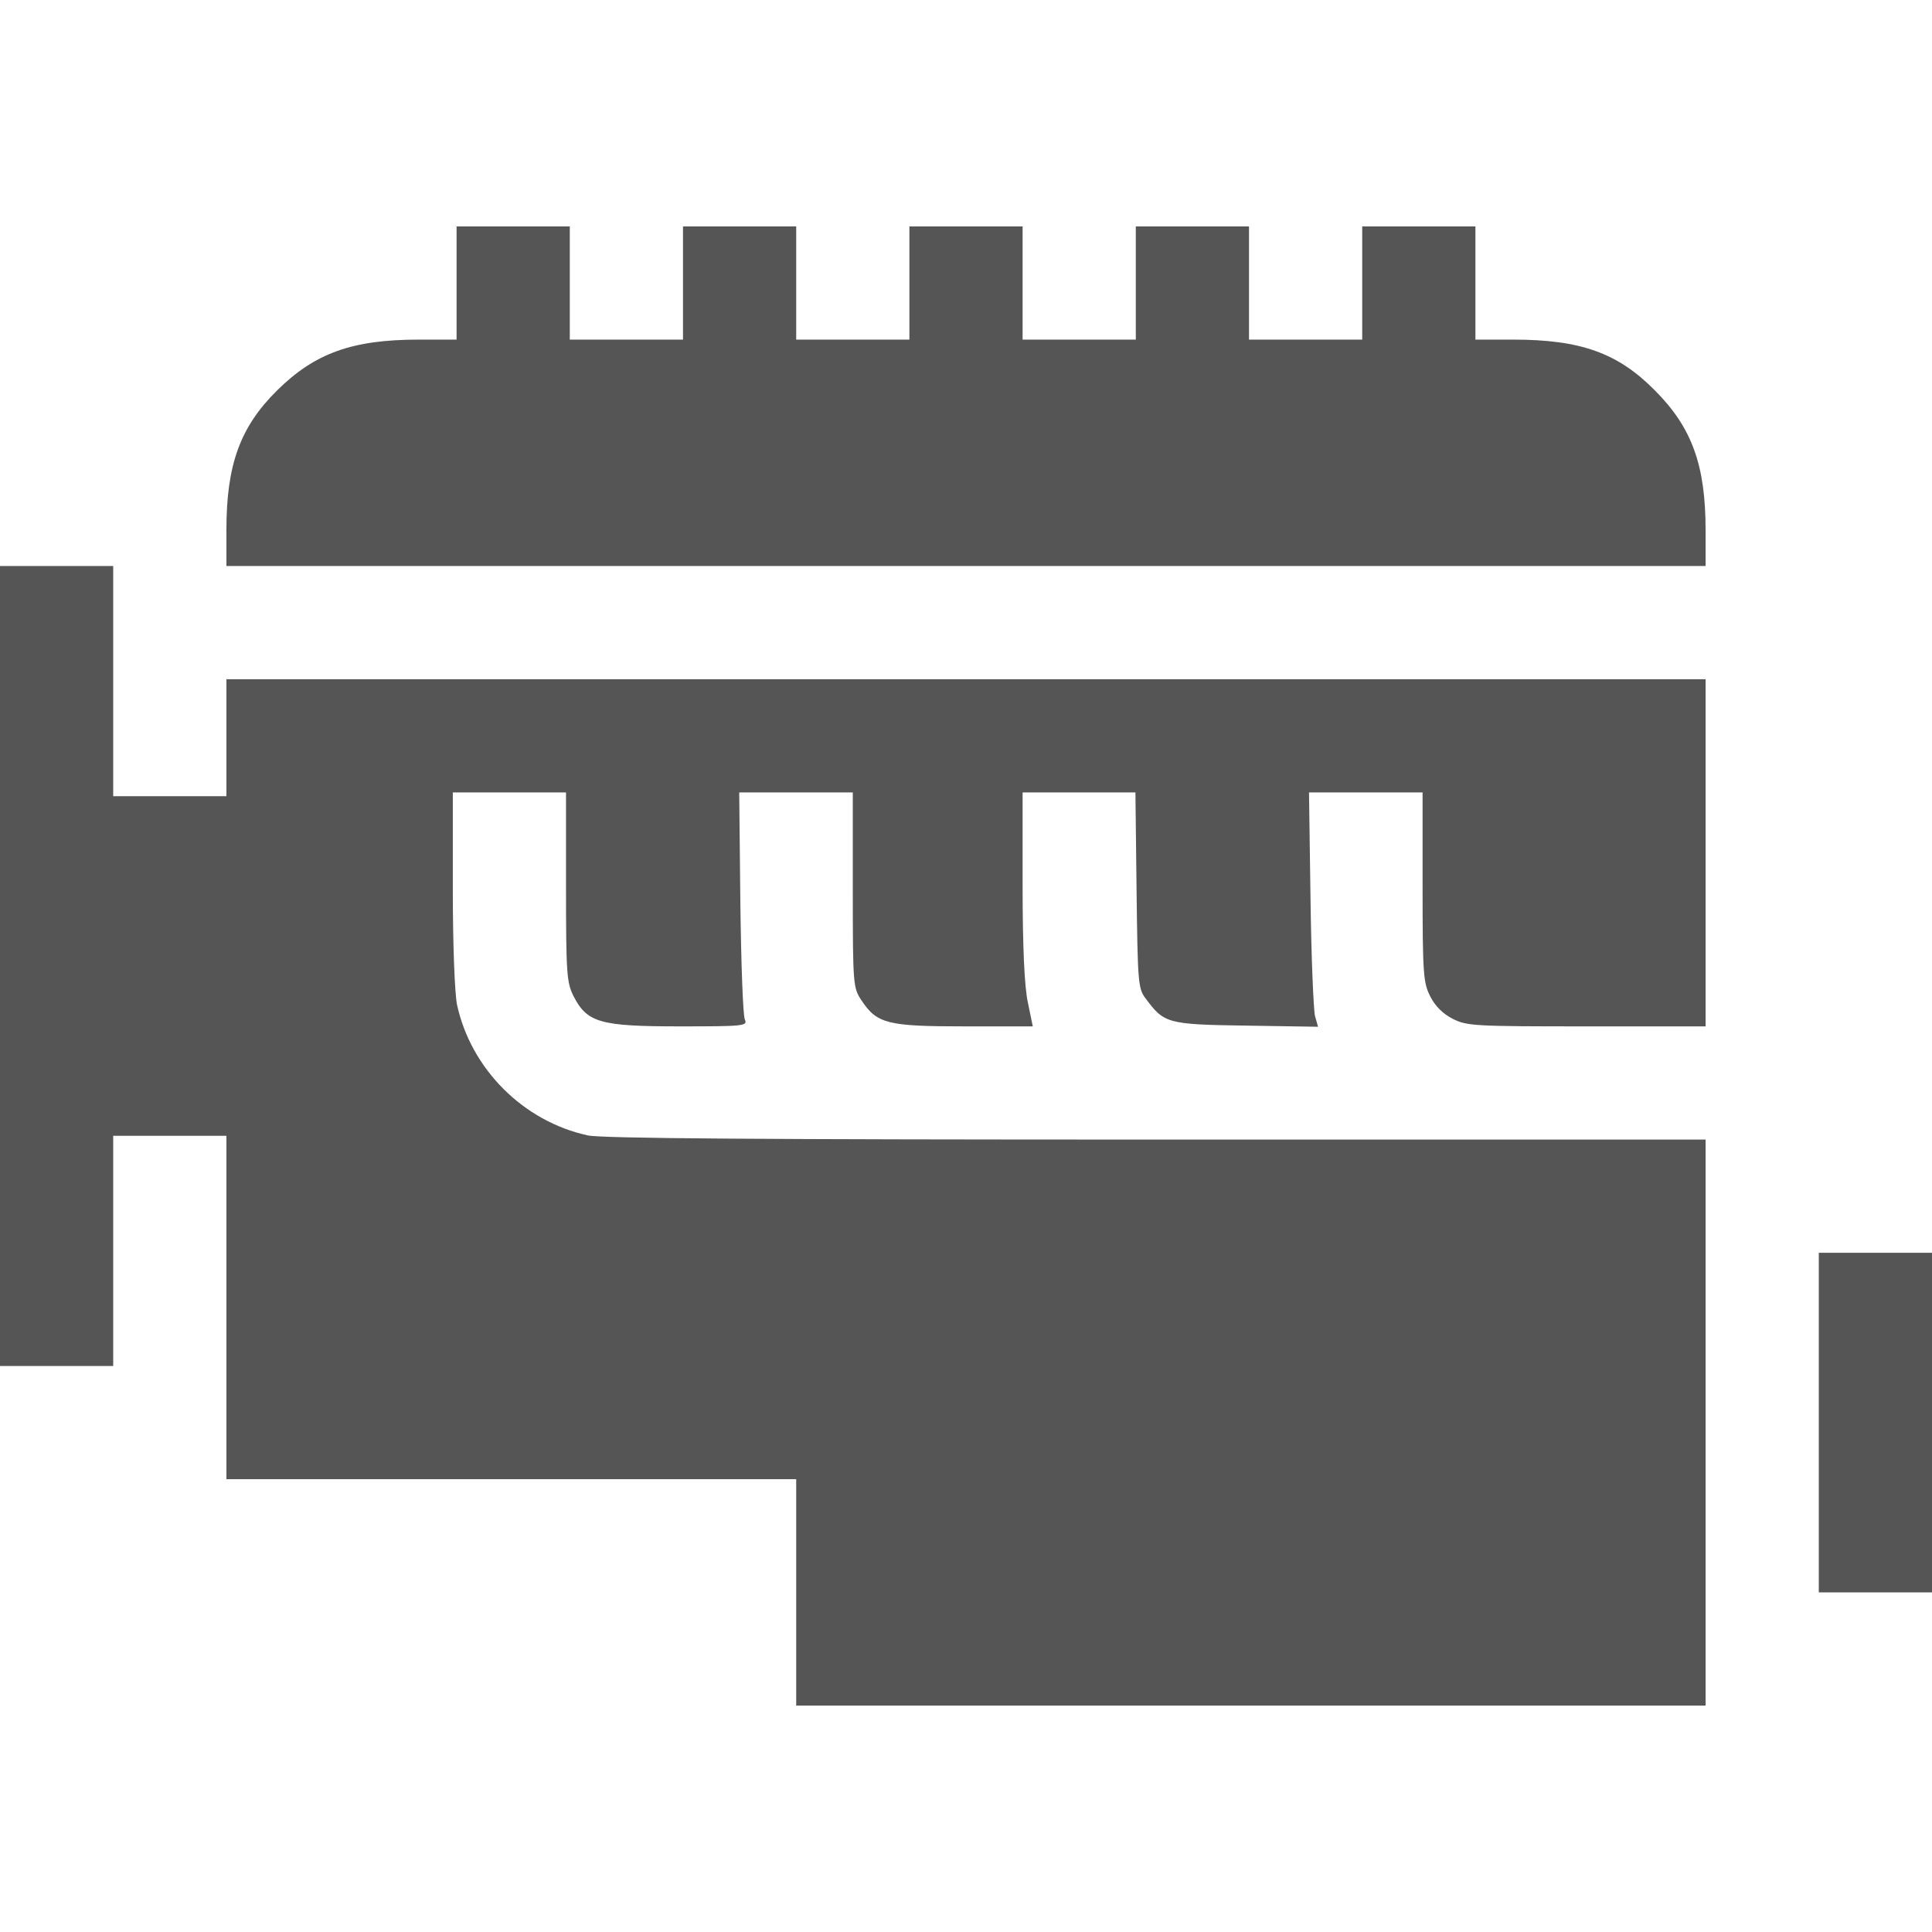 <?xml version="1.0" standalone="no"?>
<!DOCTYPE svg PUBLIC "-//W3C//DTD SVG 20010904//EN"
 "http://www.w3.org/TR/2001/REC-SVG-20010904/DTD/svg10.dtd">
<svg version="1.0" xmlns="http://www.w3.org/2000/svg"
 width="512pt" height="512pt" viewBox="0 0 512 512"
 preserveAspectRatio="xMidYMid meet">

<g transform="translate(0,512) scale(0.1,-0.1)"
fill="#555555" stroke="none">
<path d="M1210 4370 l0 -150 -100 0 c-177 0 -276 -36 -376 -135 -98 -97 -134
-197 -134 -370 l0 -95 1960 0 1960 0 0 95 c0 172 -36 272 -135 371 -98 99
-197 134 -375 134 l-100 0 0 150 0 150 -150 0 -150 0 0 -150 0 -150 -150 0
-150 0 0 150 0 150 -150 0 -150 0 0 -150 0 -150 -150 0 -150 0 0 150 0 150
-150 0 -150 0 0 -150 0 -150 -150 0 -150 0 0 150 0 150 -150 0 -150 0 0 -150
0 -150 -150 0 -150 0 0 150 0 150 -150 0 -150 0 0 -150z"/>
<path d="M0 2560 l0 -1060 150 0 150 0 0 305 0 305 150 0 150 0 0 -455 0 -455
755 0 755 0 0 -300 0 -300 1205 0 1205 0 0 750 0 750 -1455 0 c-1046 0 -1469
3 -1507 11 -171 37 -310 176 -347 347 -6 32 -11 156 -11 307 l0 255 150 0 150
0 0 -250 c0 -232 2 -254 20 -290 36 -70 70 -80 281 -80 169 0 181 1 173 18 -5
9 -10 149 -12 310 l-3 292 150 0 151 0 0 -259 c0 -252 1 -259 23 -292 41 -62
69 -69 273 -69 l181 0 -13 63 c-9 41 -14 145 -14 310 l0 247 149 0 150 0 3
-259 c3 -244 4 -261 24 -287 49 -66 57 -69 266 -72 l191 -3 -8 28 c-4 15 -10
155 -12 311 l-4 282 150 0 151 0 0 -250 c0 -232 2 -254 20 -290 13 -26 34 -47
60 -60 37 -19 58 -20 355 -20 l315 0 0 460 0 460 -1960 0 -1960 0 0 -155 0
-155 -150 0 -150 0 0 305 0 305 -150 0 -150 0 0 -1060z"/>
<path d="M4820 1350 l0 -450 150 0 150 0 0 450 0 450 -150 0 -150 0 0 -450z"/>
</g>
</svg>
